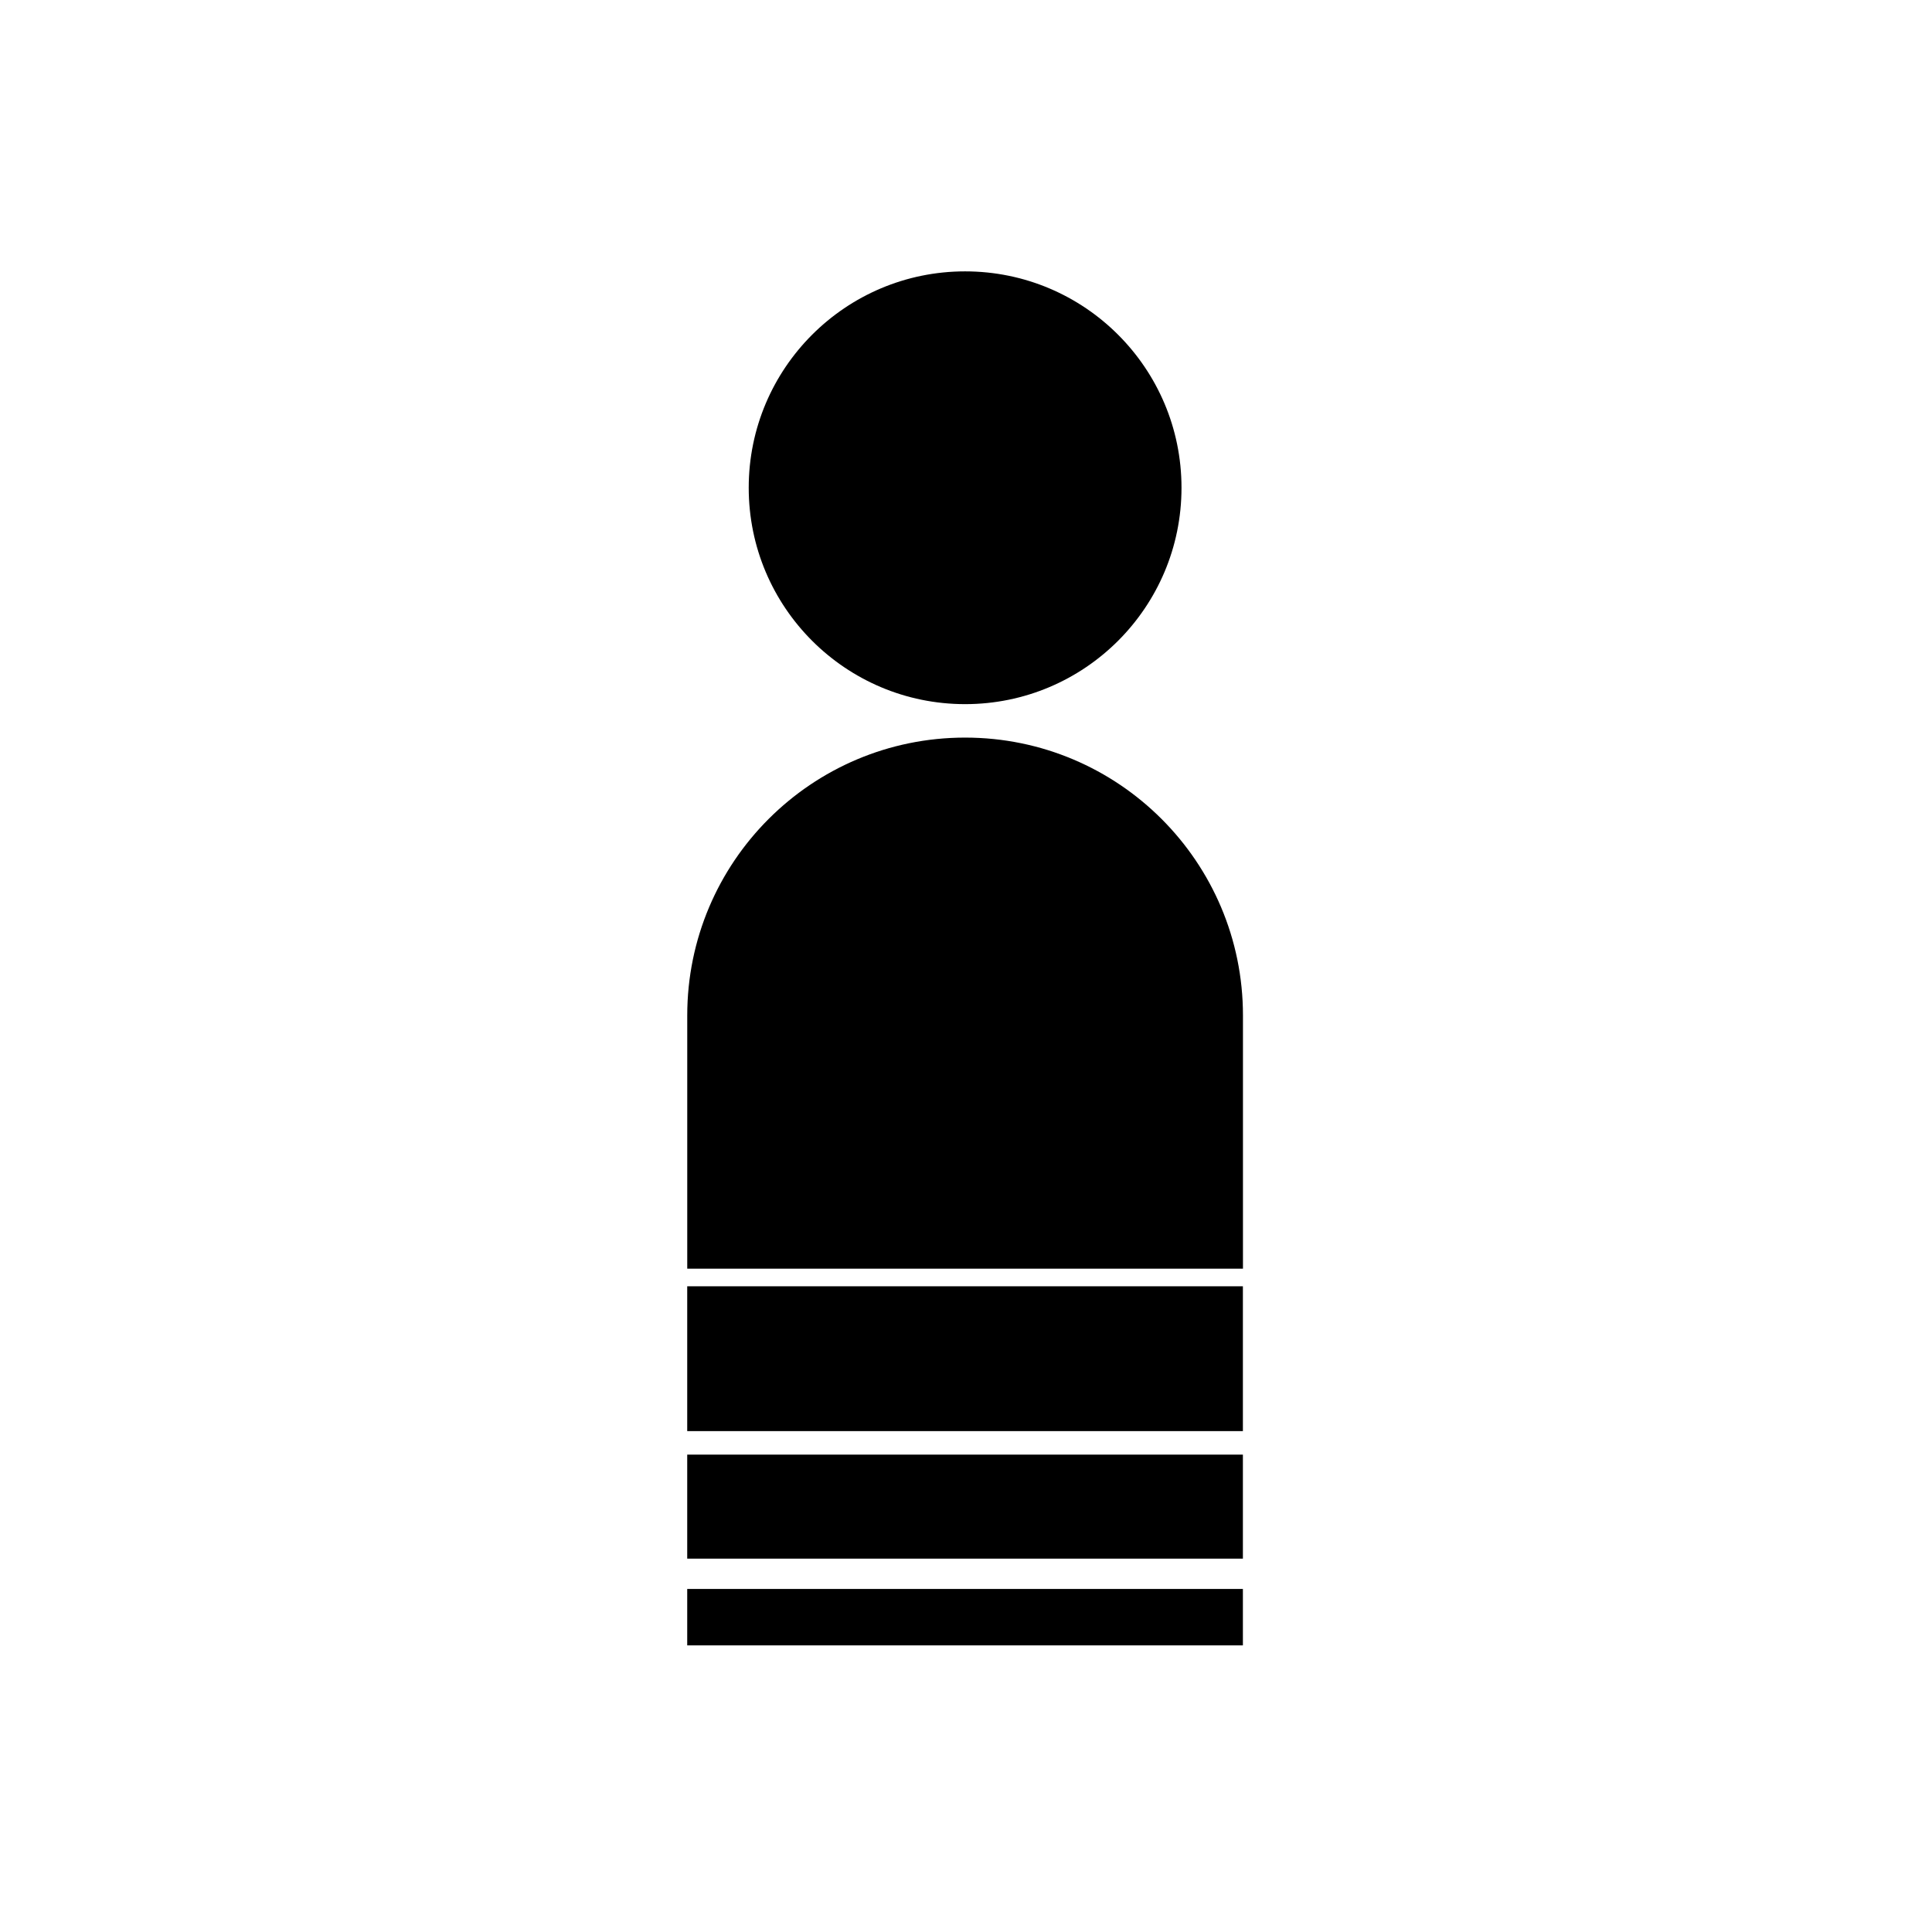 <?xml version="1.0" encoding="UTF-8"?>
<!-- Uploaded to: ICON Repo, www.iconrepo.com, Generator: ICON Repo Mixer Tools -->
<svg fill="#000000" width="800px" height="800px" version="1.1" viewBox="144 144 512 512" xmlns="http://www.w3.org/2000/svg">
 <g>
  <path d="m457.11 273.26c0 31.672-25.676 57.344-57.348 57.344-31.668 0-57.344-25.672-57.344-57.344 0-31.668 25.676-57.344 57.344-57.344 31.672 0 57.348 25.676 57.348 57.344"/>
  <path d="m399.76 339.47c-40.668 0-73.633 32.965-73.633 73.629v67.121h147.27v-67.121c0-40.664-32.965-73.629-73.637-73.629z"/>
  <path d="m326.12 484.88h147.26v38.379h-147.26z"/>
  <path d="m326.12 529.49h147.26v27.566h-147.26z"/>
  <path d="m326.12 565.09h147.26v14.953h-147.26z"/>
 </g>
</svg>